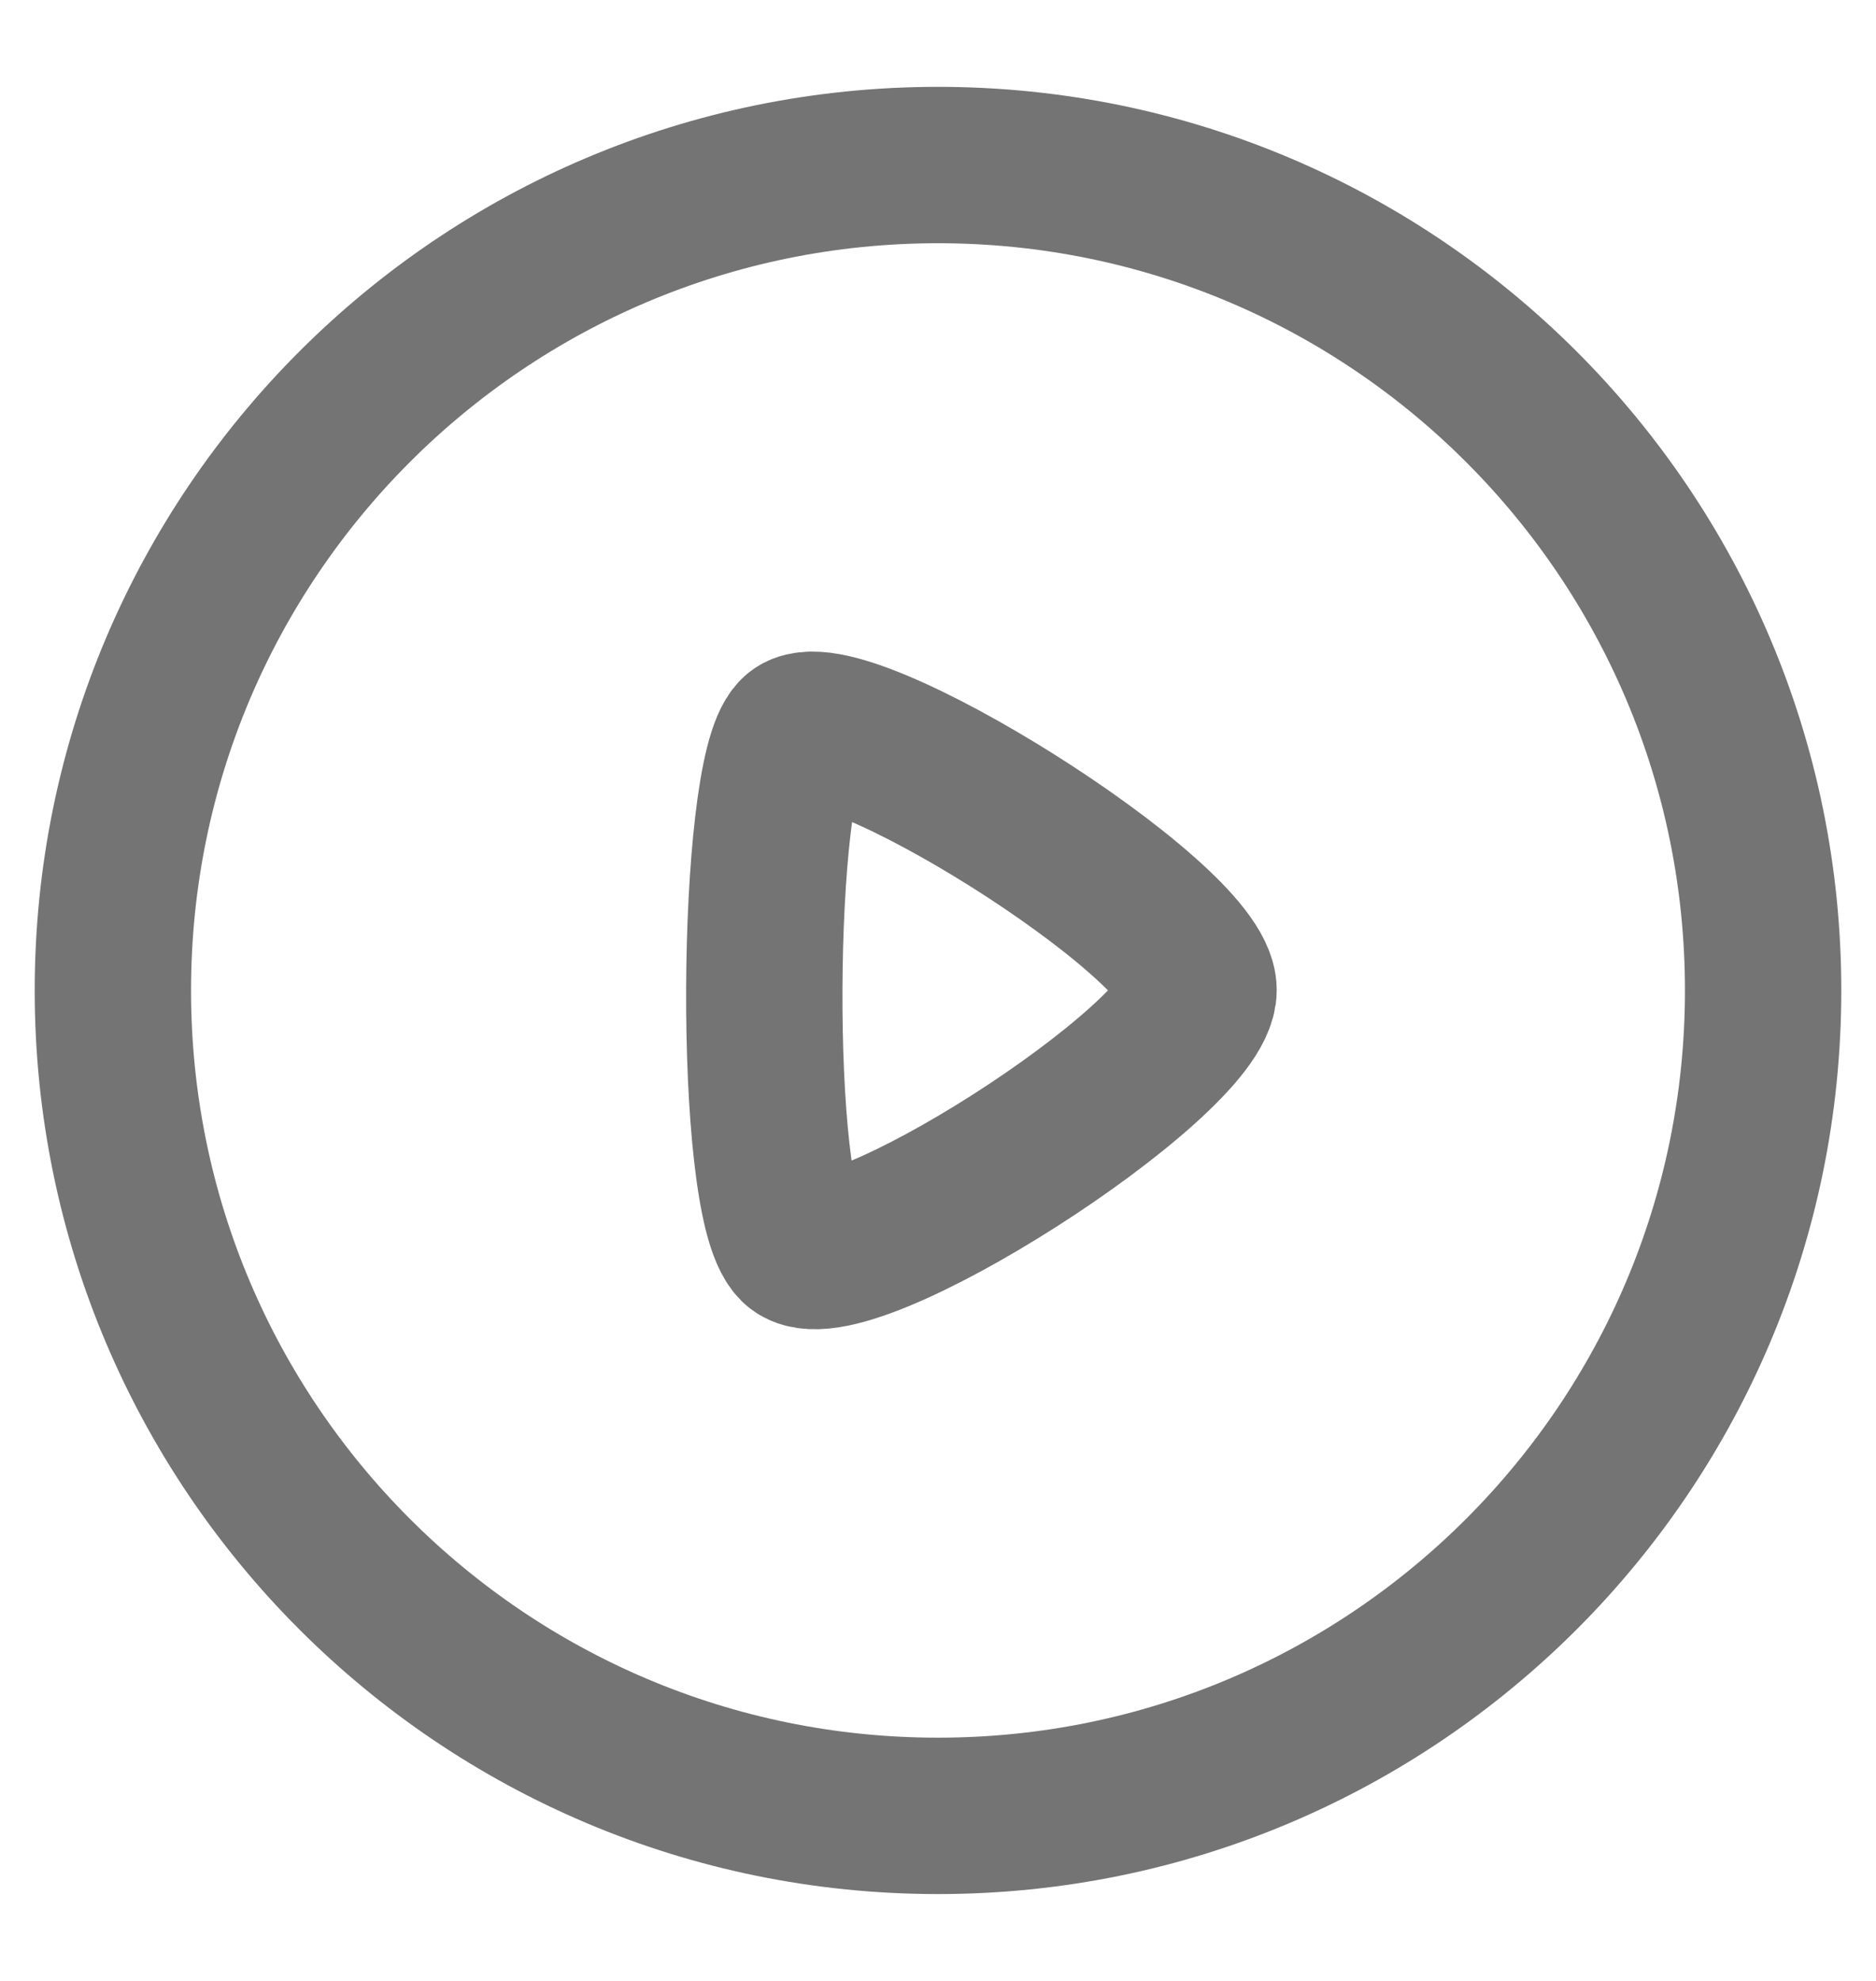 <svg width="18" height="19" viewBox="0 0 18 19" fill="none" xmlns="http://www.w3.org/2000/svg">
<g id="Play">
<path id="Stroke 1" fill-rule="evenodd" clip-rule="evenodd" d="M9 1.583C13.372 1.583 16.917 5.128 16.917 9.5C16.917 13.872 13.372 17.417 9 17.417C4.628 17.417 1.083 13.872 1.083 9.5C1.083 5.128 4.628 1.583 9 1.583Z" stroke="#747474" stroke-width="1.5" stroke-linecap="round" stroke-linejoin="round"/>
<path id="Stroke 3" fill-rule="evenodd" clip-rule="evenodd" d="M11.5 9.496C11.5 8.82 8.035 6.658 7.642 7.046C7.249 7.435 7.212 11.52 7.642 11.945C8.073 12.372 11.5 10.172 11.5 9.496Z" stroke="#747474" stroke-width="1.5" stroke-linecap="round" stroke-linejoin="round"/>
</g>
</svg>
